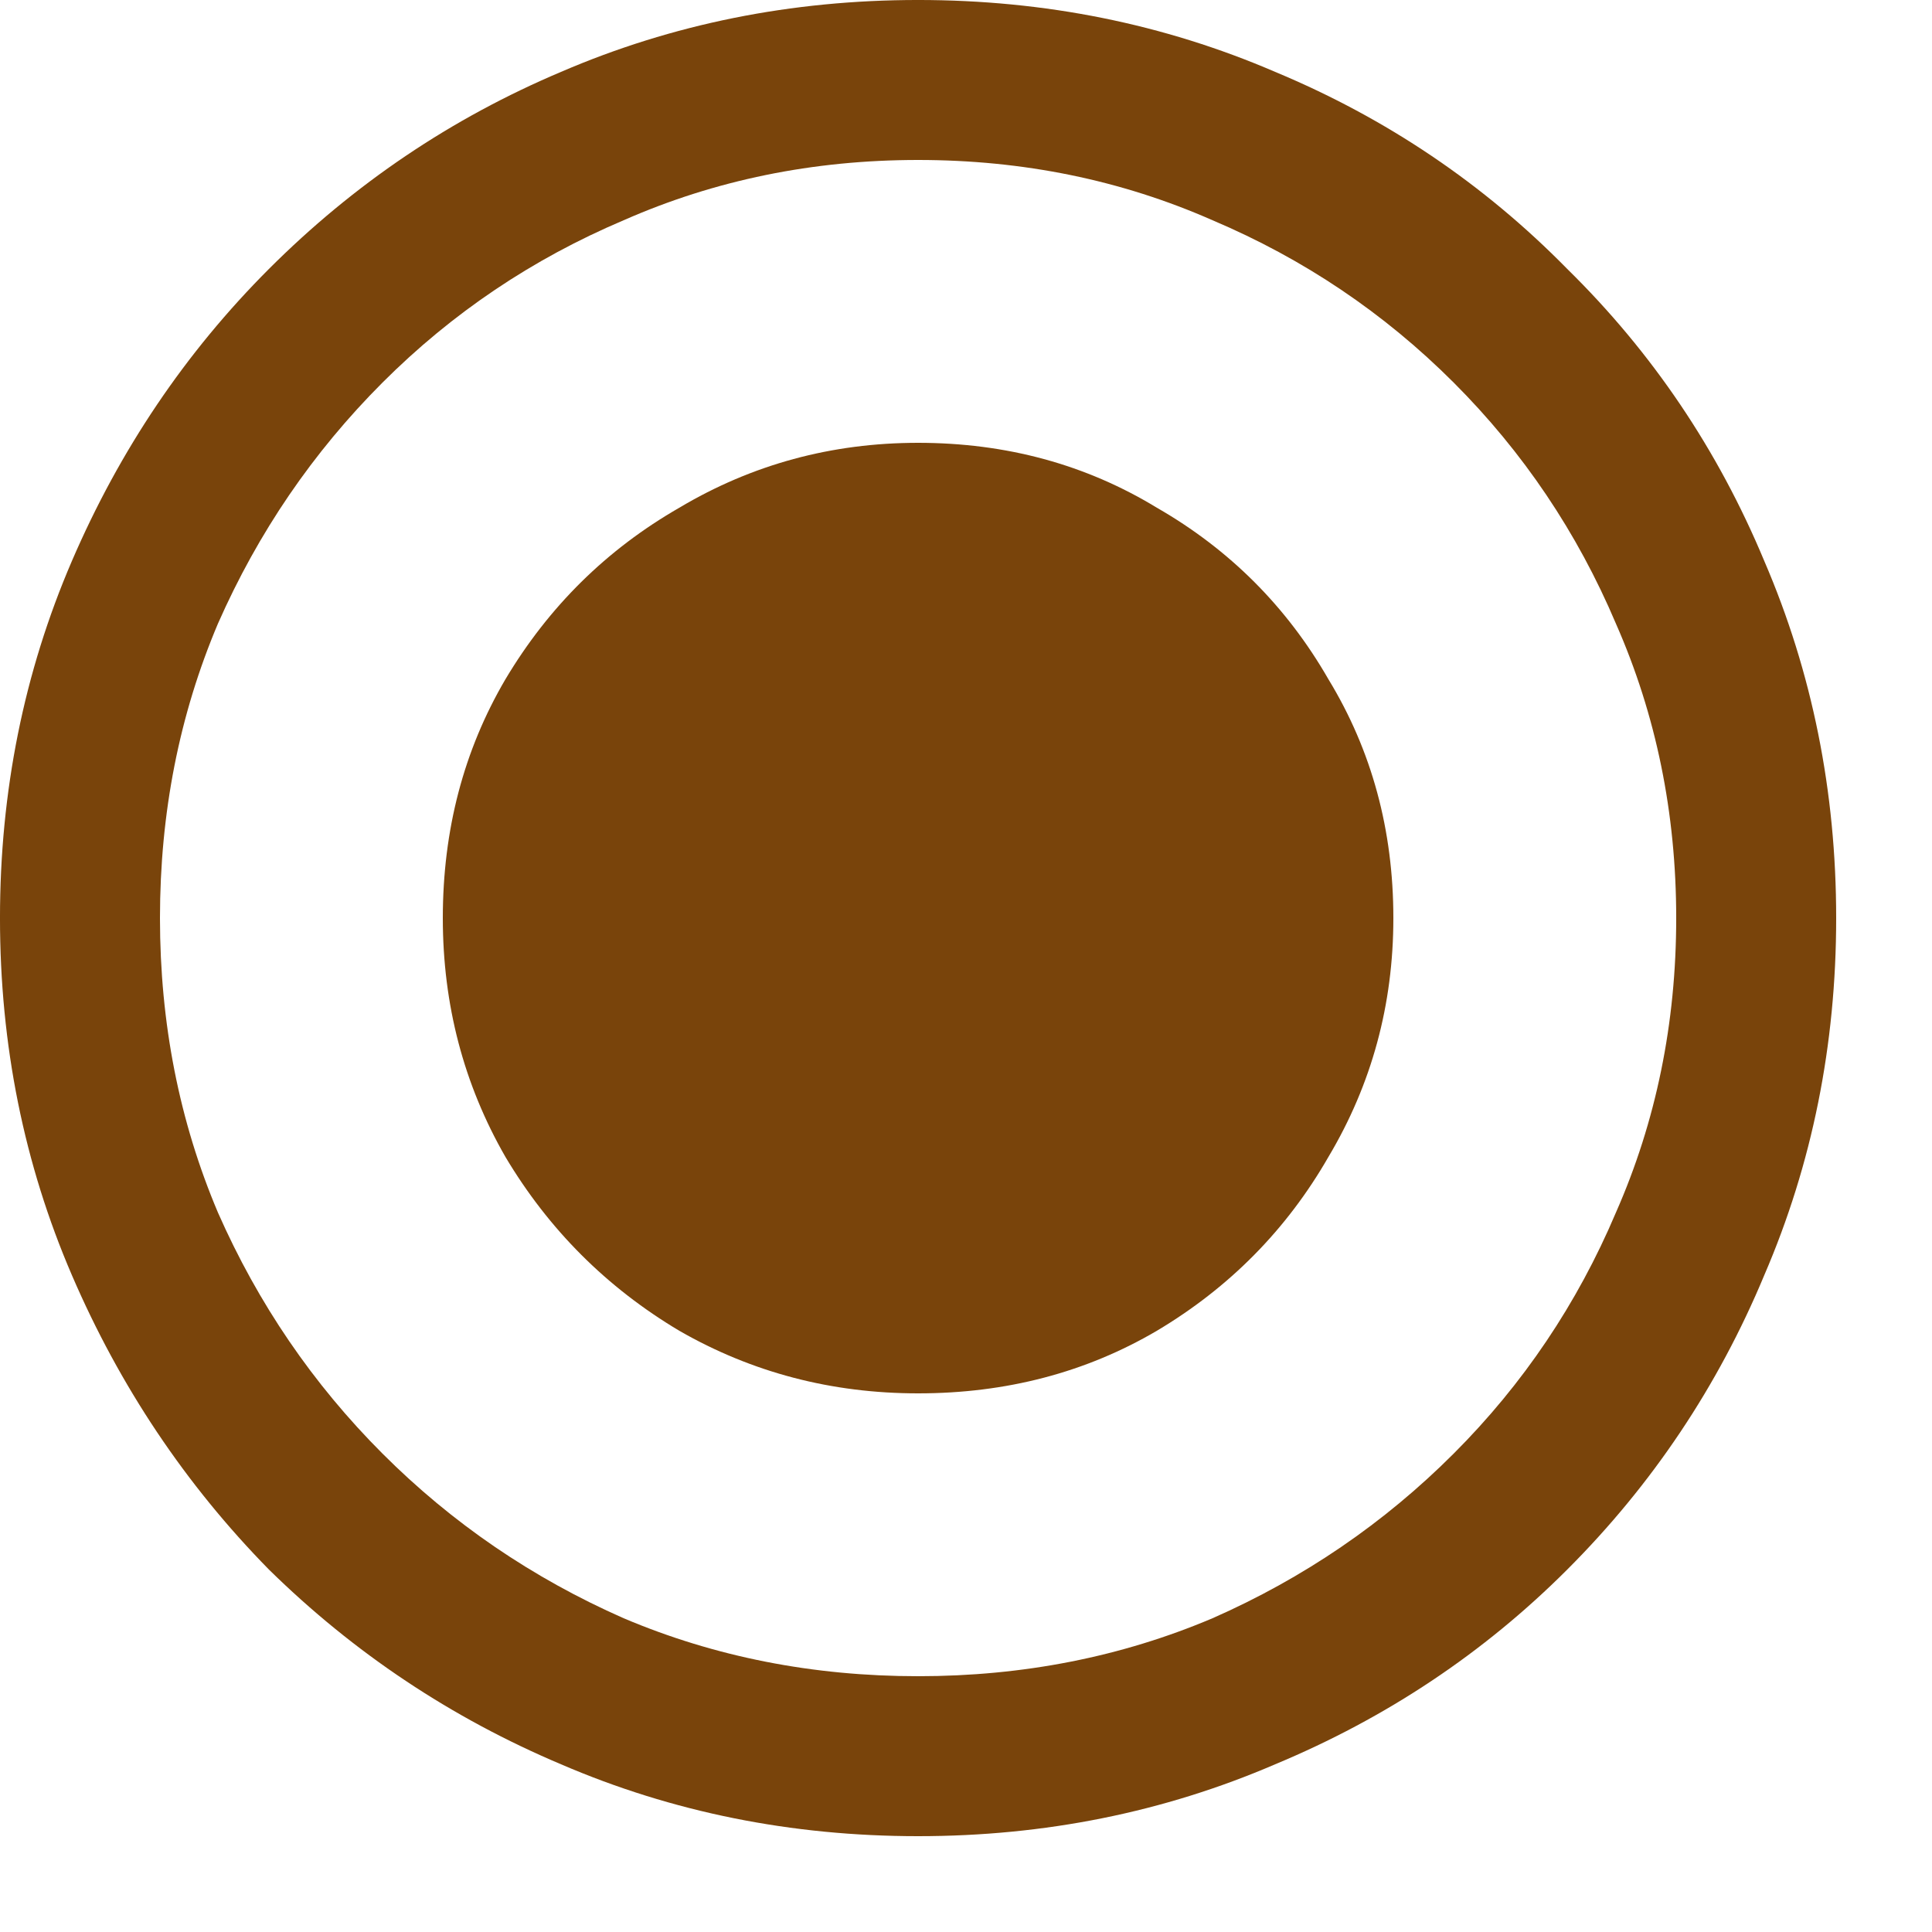 <?xml version="1.0" encoding="UTF-8"?> <svg xmlns="http://www.w3.org/2000/svg" width="10" height="10" viewBox="0 0 10 10" fill="none"><path d="M4.752 9.504C4.096 9.504 3.48 9.38 2.904 9.132C2.336 8.892 1.832 8.556 1.392 8.124C0.96 7.684 0.62 7.176 0.372 6.6C0.124 6.024 -6.05136e-05 5.408 -6.05136e-05 4.752C-6.05136e-05 4.096 0.124 3.48 0.372 2.904C0.62 2.328 0.96 1.824 1.392 1.392C1.832 0.952 2.336 0.612 2.904 0.372C3.48 0.124 4.096 -5.29289e-05 4.752 -5.29289e-05C5.408 -5.29289e-05 6.024 0.124 6.6 0.372C7.176 0.612 7.68 0.952 8.112 1.392C8.552 1.824 8.892 2.328 9.132 2.904C9.38 3.48 9.504 4.096 9.504 4.752C9.504 5.408 9.38 6.024 9.132 6.6C8.892 7.176 8.552 7.684 8.112 8.124C7.68 8.556 7.176 8.892 6.6 9.132C6.024 9.38 5.408 9.504 4.752 9.504ZM4.752 8.676C5.296 8.676 5.804 8.576 6.276 8.376C6.748 8.168 7.164 7.884 7.524 7.524C7.884 7.164 8.164 6.748 8.364 6.276C8.572 5.804 8.676 5.296 8.676 4.752C8.676 4.208 8.572 3.7 8.364 3.228C8.164 2.756 7.884 2.34 7.524 1.98C7.164 1.62 6.748 1.34 6.276 1.14C5.804 0.932 5.296 0.828 4.752 0.828C4.208 0.828 3.7 0.932 3.228 1.14C2.756 1.34 2.34 1.62 1.98 1.98C1.62 2.34 1.336 2.756 1.128 3.228C0.928 3.7 0.828 4.208 0.828 4.752C0.828 5.296 0.928 5.804 1.128 6.276C1.336 6.748 1.62 7.164 1.98 7.524C2.34 7.884 2.756 8.168 3.228 8.376C3.7 8.576 4.208 8.676 4.752 8.676ZM4.752 7.212C4.304 7.212 3.892 7.104 3.516 6.888C3.14 6.664 2.84 6.364 2.616 5.988C2.4 5.612 2.292 5.2 2.292 4.752C2.292 4.296 2.4 3.884 2.616 3.516C2.84 3.14 3.14 2.844 3.516 2.628C3.892 2.404 4.304 2.292 4.752 2.292C5.208 2.292 5.62 2.404 5.988 2.628C6.364 2.844 6.66 3.14 6.876 3.516C7.1 3.884 7.212 4.296 7.212 4.752C7.212 5.2 7.1 5.612 6.876 5.988C6.66 6.364 6.364 6.664 5.988 6.888C5.62 7.104 5.208 7.212 4.752 7.212Z" fill="#79440B"></path></svg> 